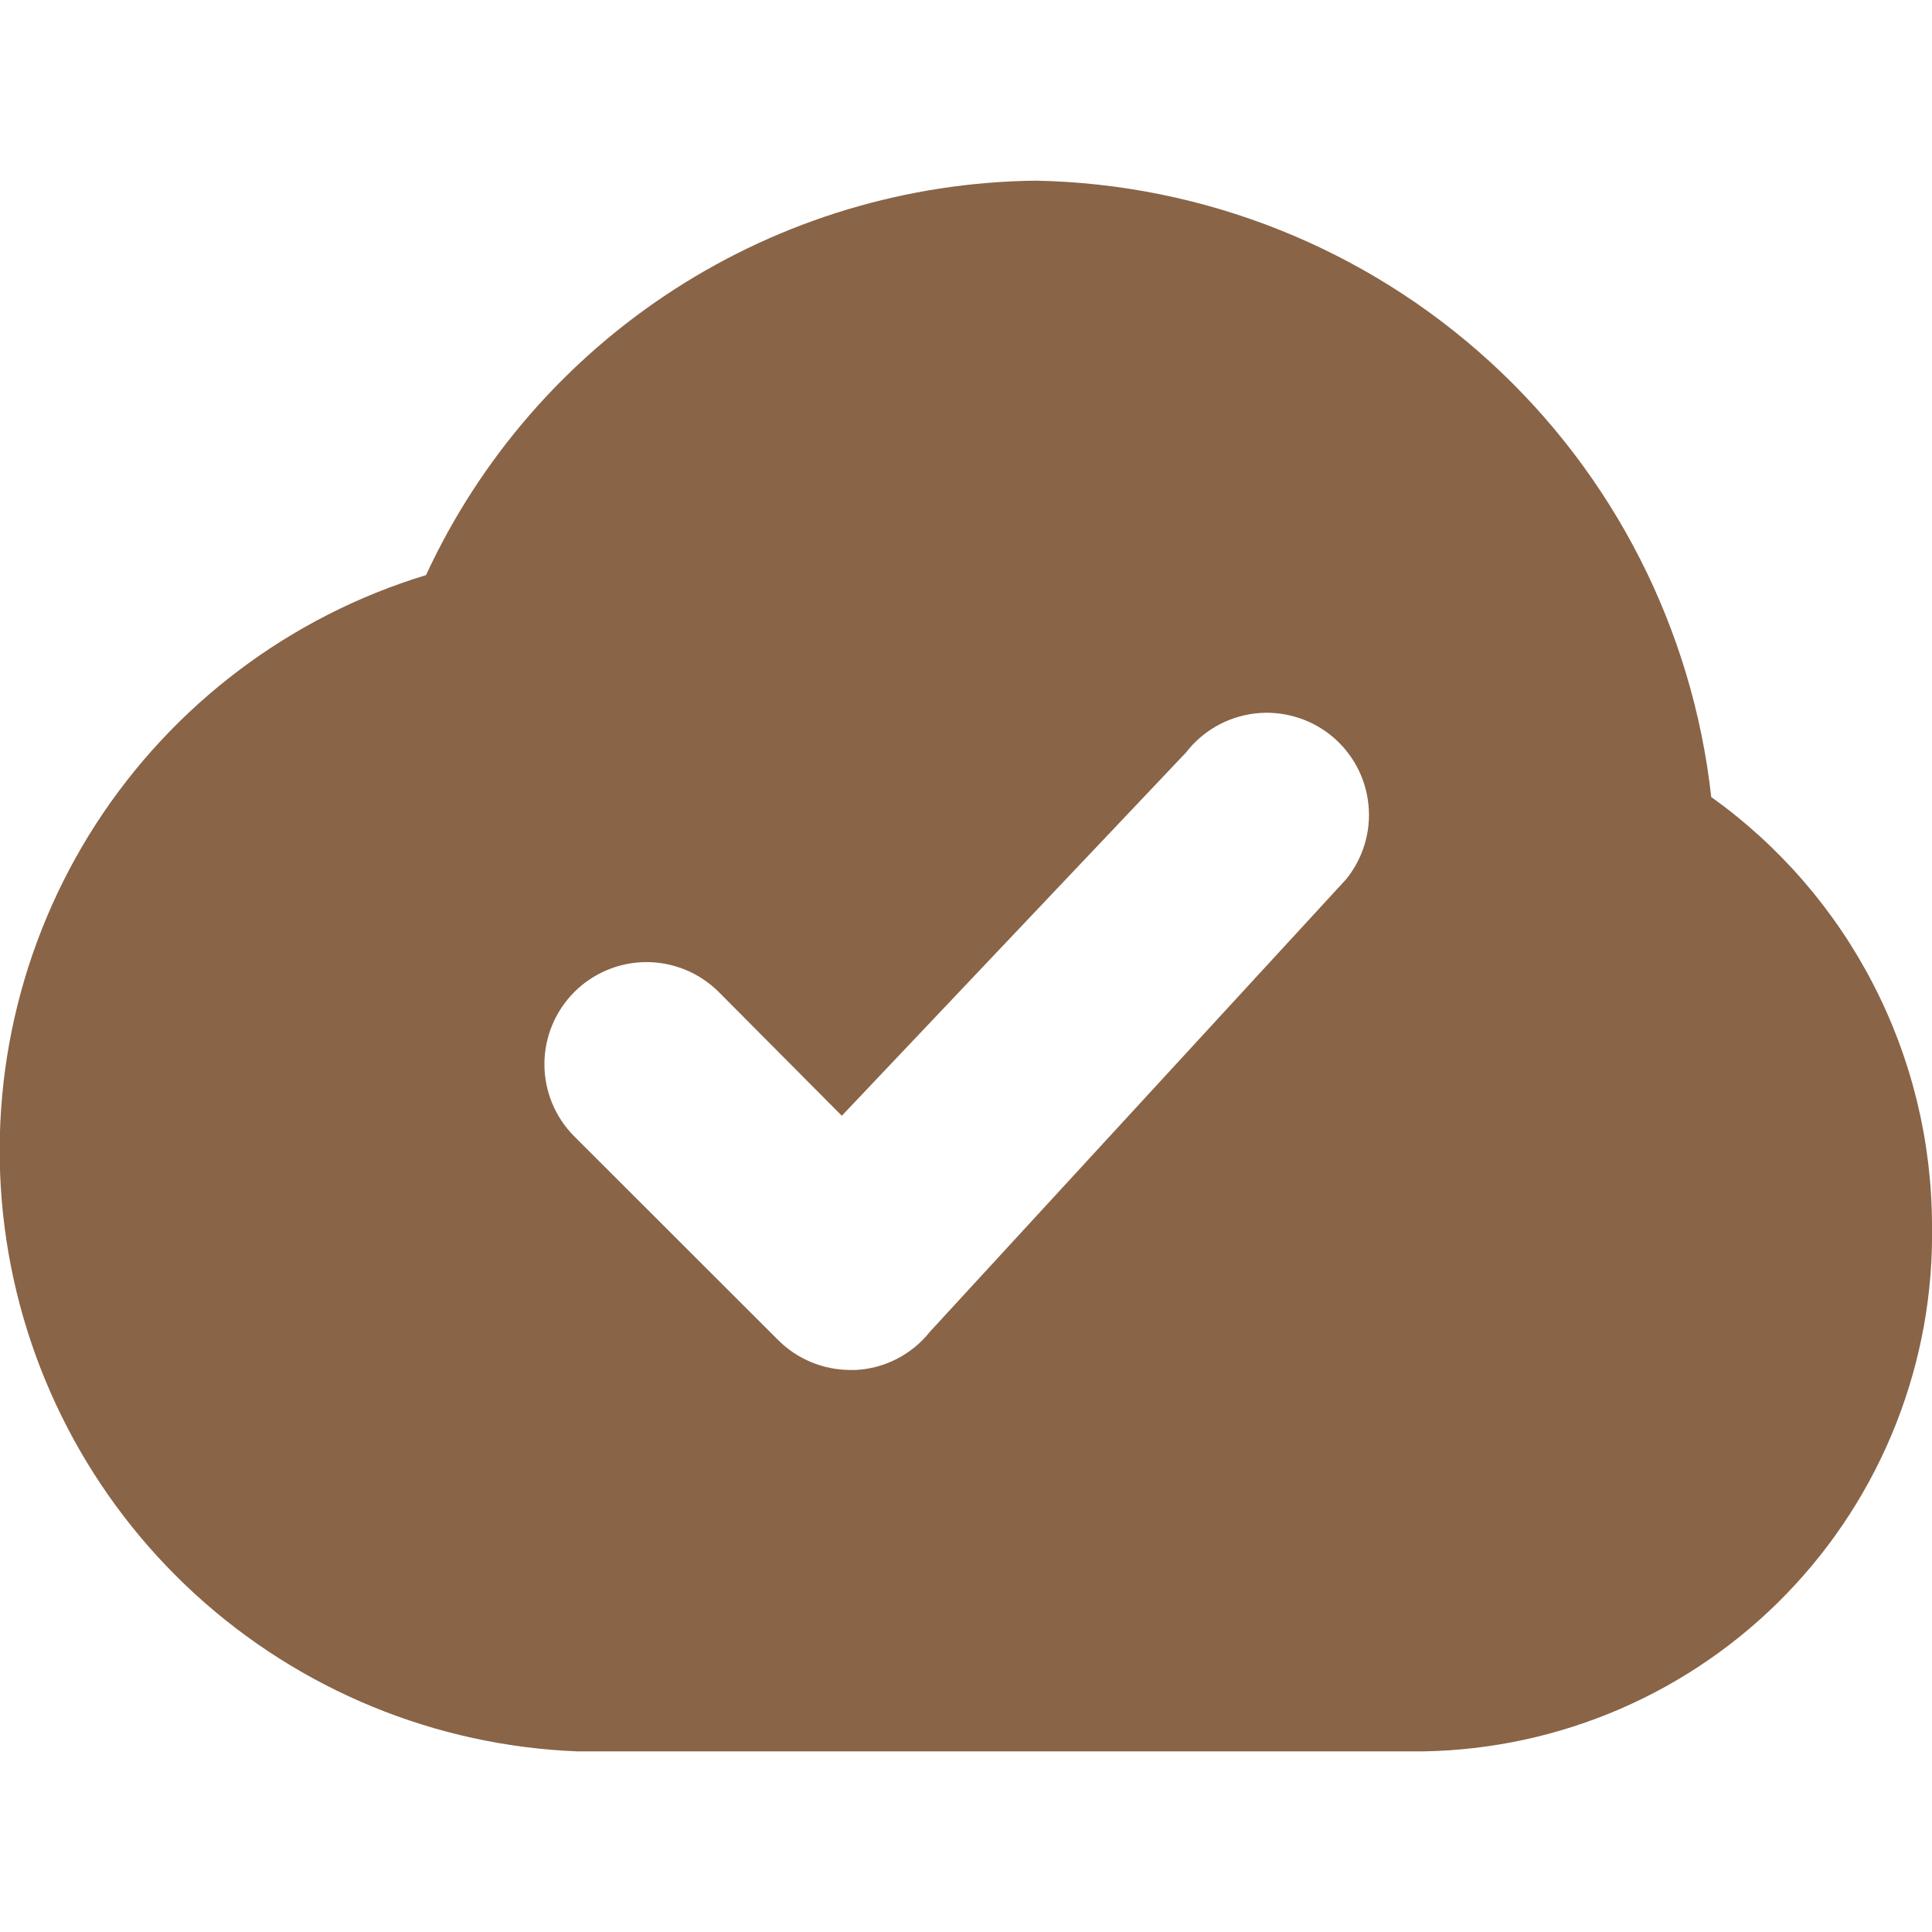 <svg xmlns="http://www.w3.org/2000/svg" fill="none" viewBox="0 0 33 33" height="33" width="33">
<g clip-path="url(#clip0_214_9152)">
<path fill="#896447" d="M29.229 13.613C28.913 10.756 27.568 8.112 25.445 6.175C23.322 4.238 20.566 3.14 17.693 3.086C15.498 3.11 13.354 3.756 11.511 4.948C9.667 6.14 8.199 7.83 7.277 9.823C4.953 10.53 2.956 12.037 1.638 14.076C0.321 16.116 -0.232 18.557 0.079 20.965C0.39 23.373 1.544 25.594 3.336 27.232C5.128 28.87 7.443 29.821 9.869 29.915H24.307C25.469 29.896 26.616 29.648 27.682 29.186C28.748 28.723 29.713 28.055 30.52 27.219C31.328 26.383 31.963 25.396 32.388 24.314C32.814 23.232 33.022 22.078 33 20.915C32.995 19.486 32.651 18.079 31.995 16.809C31.34 15.539 30.391 14.444 29.229 13.613ZM22.985 15.027L15.882 22.749C15.73 22.941 15.538 23.098 15.32 23.21C15.103 23.322 14.864 23.387 14.619 23.4H14.522C14.06 23.399 13.616 23.215 13.29 22.888L9.803 19.404C9.479 19.077 9.298 18.634 9.299 18.173C9.3 17.713 9.484 17.271 9.809 16.945C10.135 16.619 10.577 16.435 11.037 16.433C11.498 16.432 11.941 16.613 12.269 16.936L14.379 19.058L20.257 12.854C20.399 12.67 20.576 12.517 20.777 12.402C20.979 12.288 21.201 12.215 21.431 12.187C21.661 12.159 21.894 12.178 22.117 12.242C22.34 12.305 22.548 12.413 22.729 12.557C22.91 12.702 23.06 12.882 23.171 13.085C23.282 13.289 23.351 13.513 23.374 13.743C23.398 13.974 23.375 14.207 23.307 14.428C23.239 14.65 23.128 14.856 22.98 15.034L22.985 15.027Z" clip-rule="evenodd" fill-rule="evenodd"></path>
</g>
<defs>
<clipPath id="clip0_214_9152">
<rect fill="white" height="33" width="33"></rect>
</clipPath>
</defs>
</svg>
